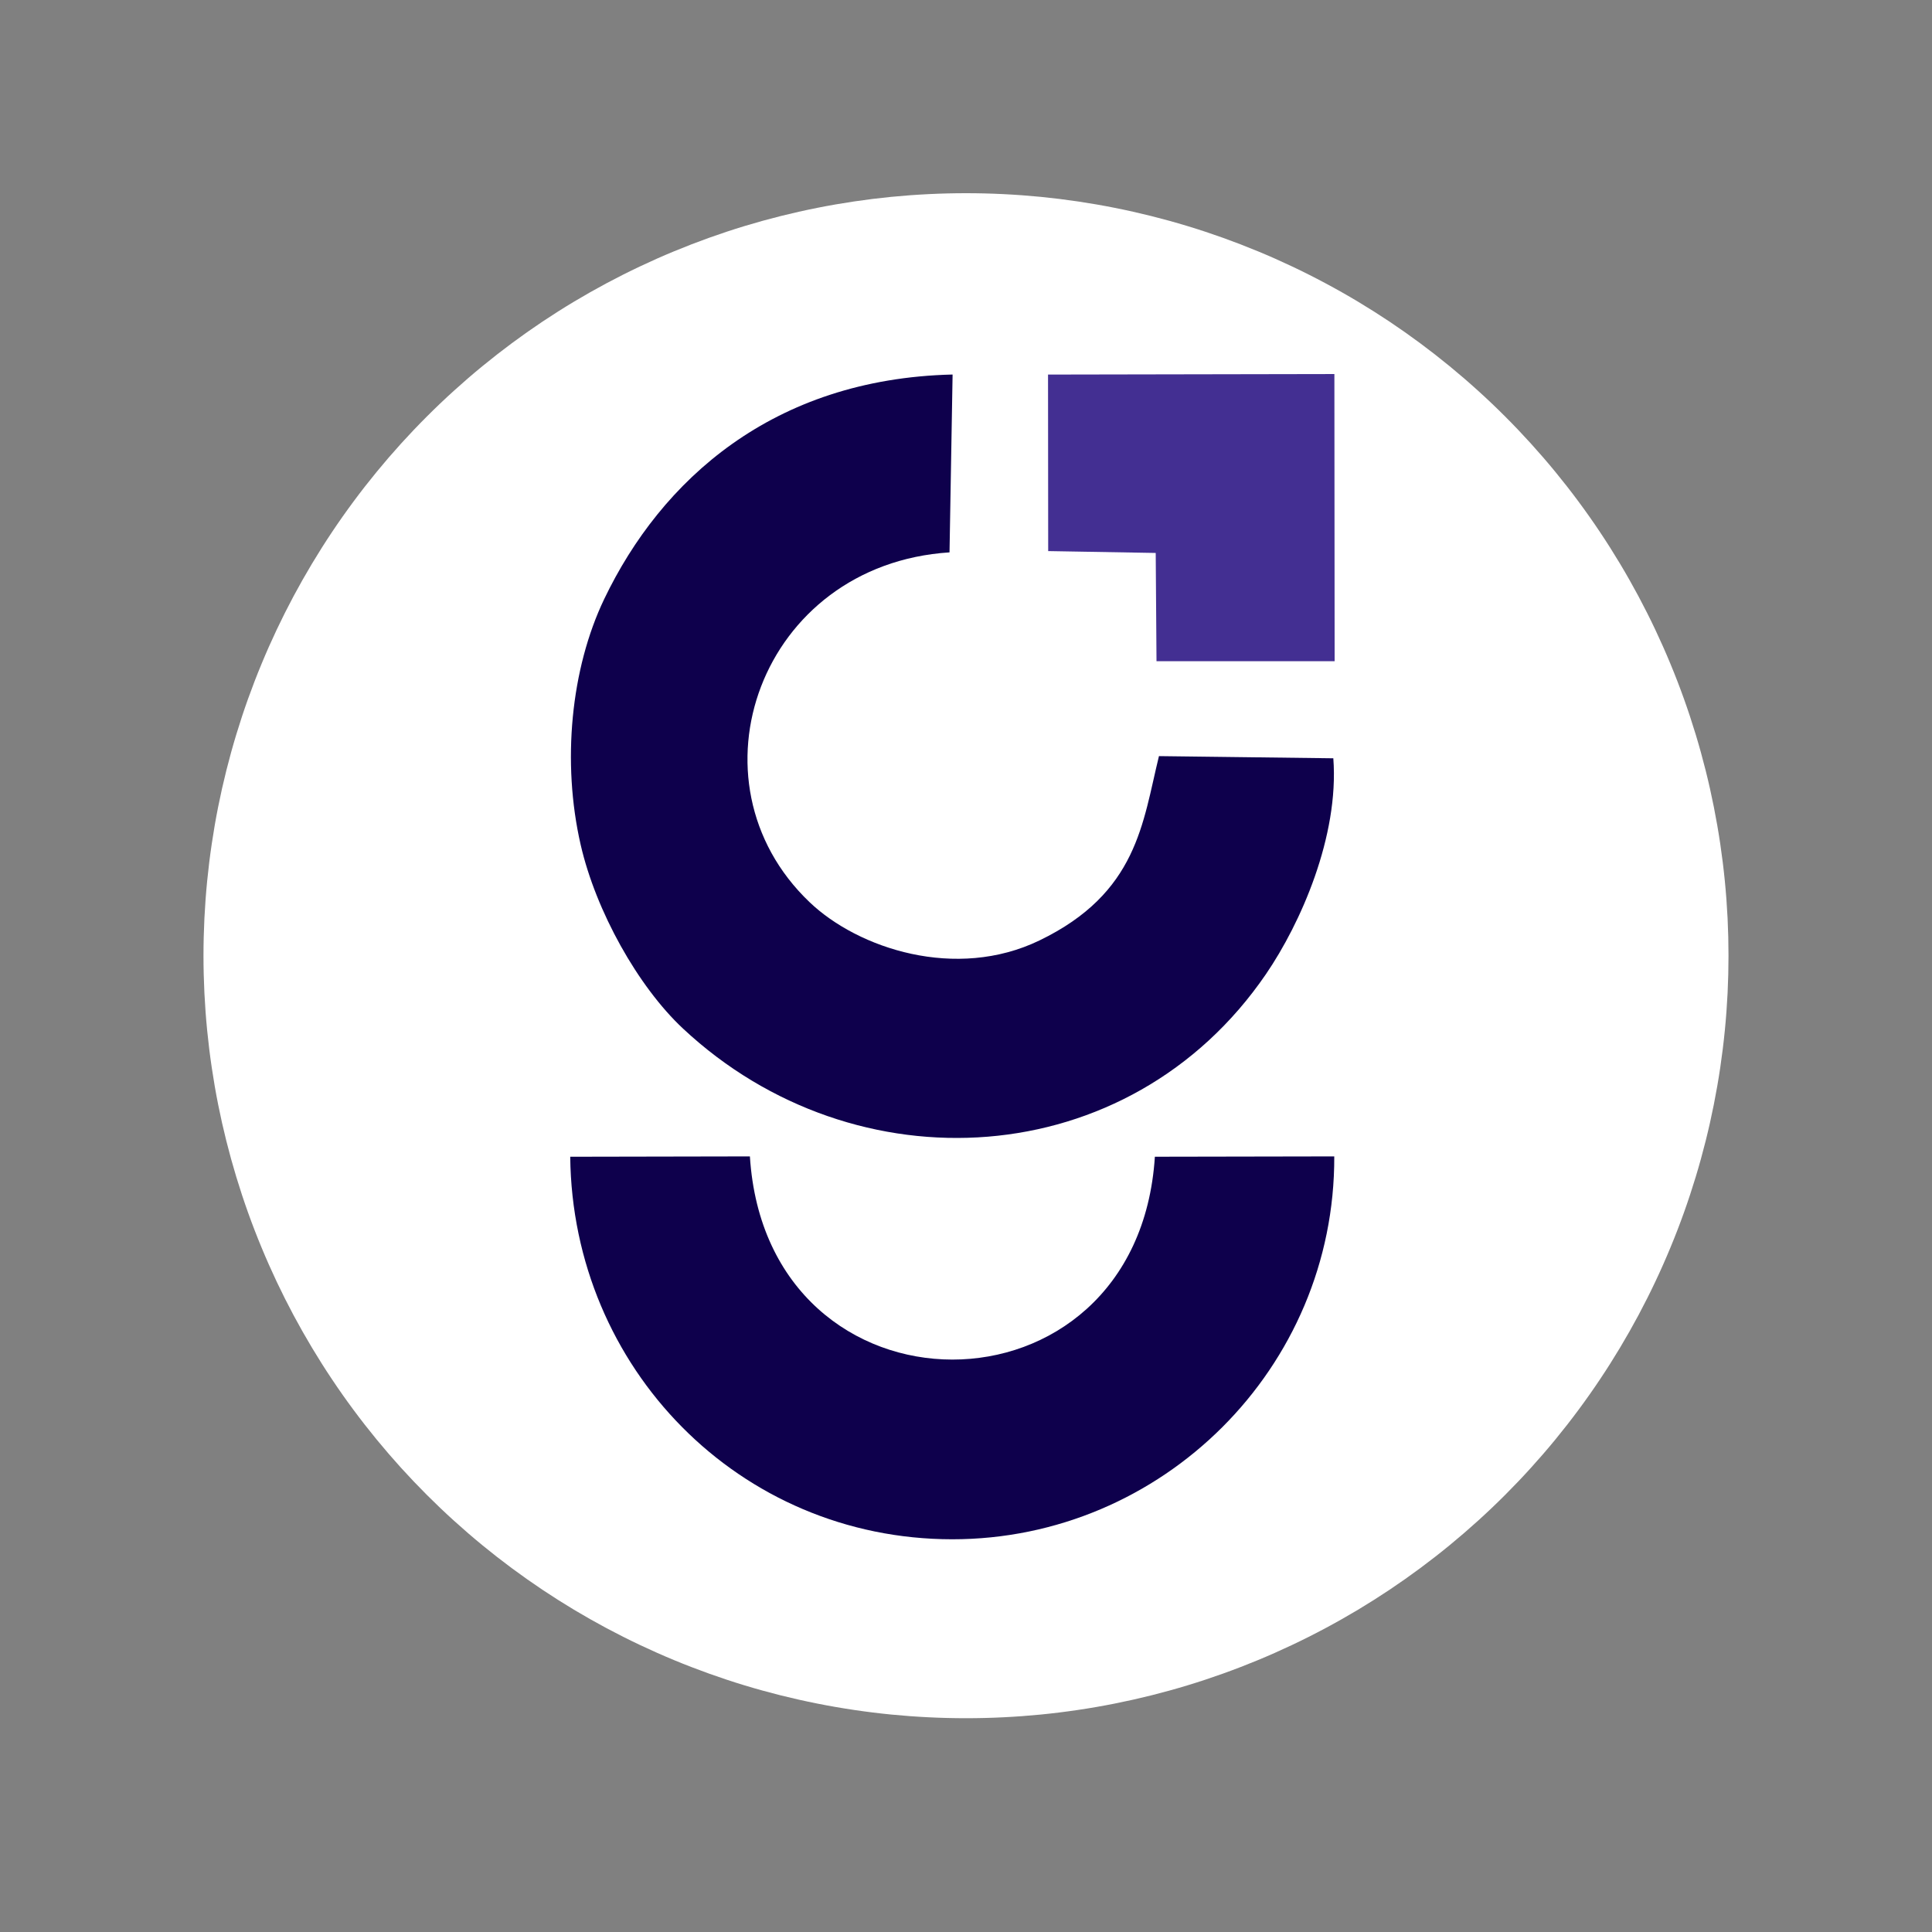 <?xml version="1.0" encoding="UTF-8"?> <svg xmlns="http://www.w3.org/2000/svg" xmlns:xlink="http://www.w3.org/1999/xlink" version="1.1" width="500" height="500"><rect width="100%" height="100%" fill="#808080" stroke="none"/><svg xmlns="http://www.w3.org/2000/svg" xmlns:xlink="http://www.w3.org/1999/xlink" width="500" zoomAndPan="magnify" viewBox="0 0 375 375" height="500" preserveAspectRatio="xMidYMid meet" version="1.2"><defs><clipPath id="SvgjsClipPath1003"><path d="M 39.496 37.5 L 335.746 37.5 L 335.746 333.75 L 39.496 333.75 Z M 39.496 37.5 "></path></clipPath></defs><g id="SvgjsG1002"><g clip-rule="nonzero" clip-path="url(#e7731193d9)"><path style=" stroke:none;fill-rule:nonzero;fill:#ffffff;fill-opacity:1;" d="M 335.5 185.5 C 335.5 187.926 335.441 190.344 335.324 192.766 C 335.203 195.184 335.027 197.598 334.789 200.008 C 334.551 202.418 334.254 204.824 333.898 207.219 C 333.543 209.613 333.129 212 332.656 214.375 C 332.184 216.75 331.656 219.113 331.066 221.465 C 330.477 223.812 329.832 226.148 329.129 228.465 C 328.426 230.781 327.668 233.082 326.852 235.363 C 326.035 237.645 325.164 239.902 324.234 242.141 C 323.309 244.379 322.328 246.59 321.293 248.781 C 320.258 250.969 319.168 253.133 318.027 255.27 C 316.883 257.406 315.691 259.512 314.445 261.59 C 313.199 263.668 311.906 265.715 310.559 267.727 C 309.215 269.742 307.82 271.723 306.375 273.668 C 304.934 275.613 303.445 277.52 301.906 279.395 C 300.371 281.266 298.789 283.098 297.16 284.895 C 295.535 286.688 293.867 288.441 292.152 290.156 C 290.441 291.867 288.688 293.539 286.891 295.164 C 285.098 296.789 283.262 298.371 281.391 299.91 C 279.52 301.445 277.609 302.934 275.664 304.379 C 273.719 305.82 271.738 307.215 269.727 308.562 C 267.711 309.906 265.664 311.203 263.59 312.449 C 261.512 313.691 259.402 314.887 257.266 316.027 C 255.133 317.168 252.969 318.258 250.777 319.293 C 248.59 320.328 246.375 321.312 244.137 322.238 C 241.898 323.164 239.641 324.035 237.359 324.852 C 235.078 325.668 232.781 326.43 230.461 327.133 C 228.145 327.836 225.812 328.48 223.461 329.07 C 221.113 329.656 218.75 330.188 216.375 330.66 C 213.996 331.133 211.613 331.547 209.215 331.902 C 206.82 332.258 204.418 332.555 202.008 332.793 C 199.598 333.027 197.18 333.207 194.762 333.324 C 192.344 333.445 189.922 333.504 187.5 333.504 C 185.078 333.504 182.656 333.445 180.238 333.324 C 177.82 333.207 175.402 333.027 172.992 332.793 C 170.582 332.555 168.18 332.258 165.785 331.902 C 163.387 331.547 161 331.133 158.625 330.66 C 156.25 330.188 153.887 329.656 151.539 329.07 C 149.188 328.48 146.855 327.836 144.535 327.133 C 142.219 326.43 139.922 325.668 137.641 324.852 C 135.359 324.035 133.098 323.164 130.863 322.238 C 128.625 321.312 126.41 320.328 124.223 319.293 C 122.031 318.258 119.867 317.168 117.73 316.027 C 115.598 314.887 113.488 313.691 111.41 312.449 C 109.336 311.203 107.289 309.906 105.273 308.562 C 103.262 307.215 101.281 305.82 99.336 304.379 C 97.391 302.934 95.48 301.445 93.609 299.91 C 91.734 298.371 89.902 296.789 88.109 295.164 C 86.312 293.539 84.559 291.867 82.848 290.156 C 81.133 288.441 79.465 286.688 77.836 284.895 C 76.211 283.098 74.629 281.266 73.094 279.395 C 71.555 277.52 70.066 275.613 68.625 273.668 C 67.18 271.723 65.785 269.742 64.441 267.727 C 63.094 265.715 61.801 263.668 60.555 261.59 C 59.309 259.512 58.117 257.406 56.973 255.27 C 55.832 253.133 54.742 250.969 53.707 248.781 C 52.672 246.59 51.691 244.379 50.766 242.141 C 49.836 239.902 48.965 237.645 48.148 235.363 C 47.332 233.082 46.574 230.781 45.871 228.465 C 45.168 226.148 44.523 223.812 43.934 221.465 C 43.344 219.113 42.812 216.75 42.34 214.375 C 41.867 212 41.457 209.613 41.102 207.219 C 40.746 204.824 40.449 202.418 40.211 200.008 C 39.973 197.598 39.797 195.184 39.676 192.766 C 39.559 190.344 39.496 187.926 39.496 185.5 C 39.496 183.078 39.559 180.66 39.676 178.238 C 39.797 175.82 39.973 173.406 40.211 170.996 C 40.449 168.586 40.746 166.18 41.102 163.785 C 41.457 161.391 41.867 159.004 42.34 156.629 C 42.812 154.254 43.344 151.891 43.934 149.539 C 44.523 147.191 45.168 144.855 45.871 142.539 C 46.574 140.223 47.332 137.922 48.148 135.641 C 48.965 133.359 49.836 131.102 50.766 128.863 C 51.691 126.625 52.672 124.414 53.707 122.223 C 54.742 120.035 55.832 117.871 56.973 115.734 C 58.117 113.598 59.309 111.492 60.555 109.414 C 61.801 107.336 63.094 105.289 64.441 103.277 C 65.785 101.262 67.18 99.281 68.625 97.336 C 70.066 95.391 71.555 93.484 73.094 91.609 C 74.629 89.738 76.211 87.906 77.836 86.109 C 79.465 84.316 81.133 82.562 82.848 80.848 C 84.559 79.137 86.312 77.465 88.109 75.84 C 89.902 74.215 91.734 72.633 93.609 71.094 C 95.48 69.559 97.391 68.07 99.336 66.625 C 101.281 65.184 103.262 63.789 105.273 62.441 C 107.289 61.098 109.332 59.801 111.41 58.555 C 113.488 57.312 115.598 56.117 117.73 54.977 C 119.867 53.836 122.031 52.746 124.223 51.711 C 126.41 50.676 128.625 49.691 130.863 48.766 C 133.098 47.84 135.359 46.969 137.641 46.152 C 139.922 45.336 142.219 44.574 144.535 43.871 C 146.855 43.168 149.188 42.523 151.539 41.934 C 153.887 41.348 156.25 40.816 158.625 40.344 C 161 39.871 163.387 39.457 165.785 39.102 C 168.18 38.746 170.582 38.449 172.992 38.211 C 175.402 37.977 177.82 37.797 180.238 37.68 C 182.656 37.559 185.078 37.5 187.5 37.5 C 189.922 37.5 192.344 37.559 194.762 37.68 C 197.18 37.797 199.598 37.977 202.008 38.211 C 204.418 38.449 206.82 38.746 209.215 39.102 C 211.613 39.457 213.996 39.871 216.375 40.344 C 218.75 40.816 221.113 41.348 223.461 41.934 C 225.812 42.523 228.145 43.168 230.461 43.871 C 232.781 44.574 235.078 45.336 237.359 46.152 C 239.641 46.969 241.898 47.84 244.137 48.766 C 246.375 49.691 248.59 50.676 250.777 51.711 C 252.969 52.746 255.133 53.836 257.266 54.977 C 259.402 56.117 261.512 57.312 263.59 58.555 C 265.664 59.801 267.711 61.098 269.727 62.441 C 271.738 63.789 273.719 65.184 275.664 66.625 C 277.609 68.07 279.52 69.559 281.391 71.094 C 283.262 72.633 285.098 74.215 286.891 75.84 C 288.688 77.465 290.441 79.137 292.152 80.848 C 293.867 82.562 295.535 84.316 297.16 86.109 C 298.789 87.906 300.371 89.738 301.906 91.609 C 303.445 93.484 304.934 95.391 306.375 97.336 C 307.82 99.281 309.215 101.262 310.559 103.277 C 311.906 105.289 313.199 107.336 314.445 109.414 C 315.691 111.492 316.883 113.598 318.027 115.734 C 319.168 117.871 320.258 120.035 321.293 122.223 C 322.328 124.414 323.309 126.625 324.234 128.863 C 325.164 131.102 326.035 133.359 326.852 135.641 C 327.668 137.922 328.426 140.223 329.129 142.539 C 329.832 144.855 330.477 147.191 331.066 149.539 C 331.656 151.891 332.184 154.254 332.656 156.629 C 333.129 159.004 333.543 161.391 333.898 163.785 C 334.254 166.18 334.551 168.586 334.789 170.996 C 335.027 173.406 335.203 175.82 335.324 178.238 C 335.441 180.66 335.5 183.078 335.5 185.5 Z M 335.5 185.5 "></path></g><path style=" stroke:none;fill-rule:evenodd;fill:#0e004c;fill-opacity:1;" d="M 258.797 147.184 L 224.953 146.762 C 221.773 159.699 220.824 173.328 201.762 182.539 C 185.574 190.363 166.598 184.137 157.141 175.113 C 132.539 151.648 147.566 109.59 184.301 107.215 L 184.898 72.695 C 149.961 73.523 128.324 93.234 117.285 116.258 C 110.793 129.805 109.031 147.941 112.707 163.969 C 115.66 176.848 123.836 191.492 132.59 199.664 C 165.992 230.863 219.18 227.91 245.73 189.066 C 252.434 179.254 259.938 162.348 258.797 147.184 "></path><path style=" stroke:none;fill-rule:evenodd;fill:#0e004c;fill-opacity:1;" d="M 258.98 224.457 L 224.16 224.52 C 220.793 277.062 148.875 276.996 145.555 224.457 L 110.68 224.523 C 111.117 265.5 143.461 298.746 184.809 298.773 C 225.59 298.797 259.133 265.512 258.98 224.457 "></path><path style=" stroke:none;fill-rule:evenodd;fill:#432f92;fill-opacity:1;" d="M 203.453 106.965 L 224.324 107.328 L 224.477 128.34 L 259.051 128.336 L 259.004 72.602 L 203.422 72.703 Z M 203.453 106.965 "></path></g></svg><style>@media (prefers-color-scheme: light) { :root { filter: none; } } @media (prefers-color-scheme: dark) { :root { filter: none; } } </style></svg> 